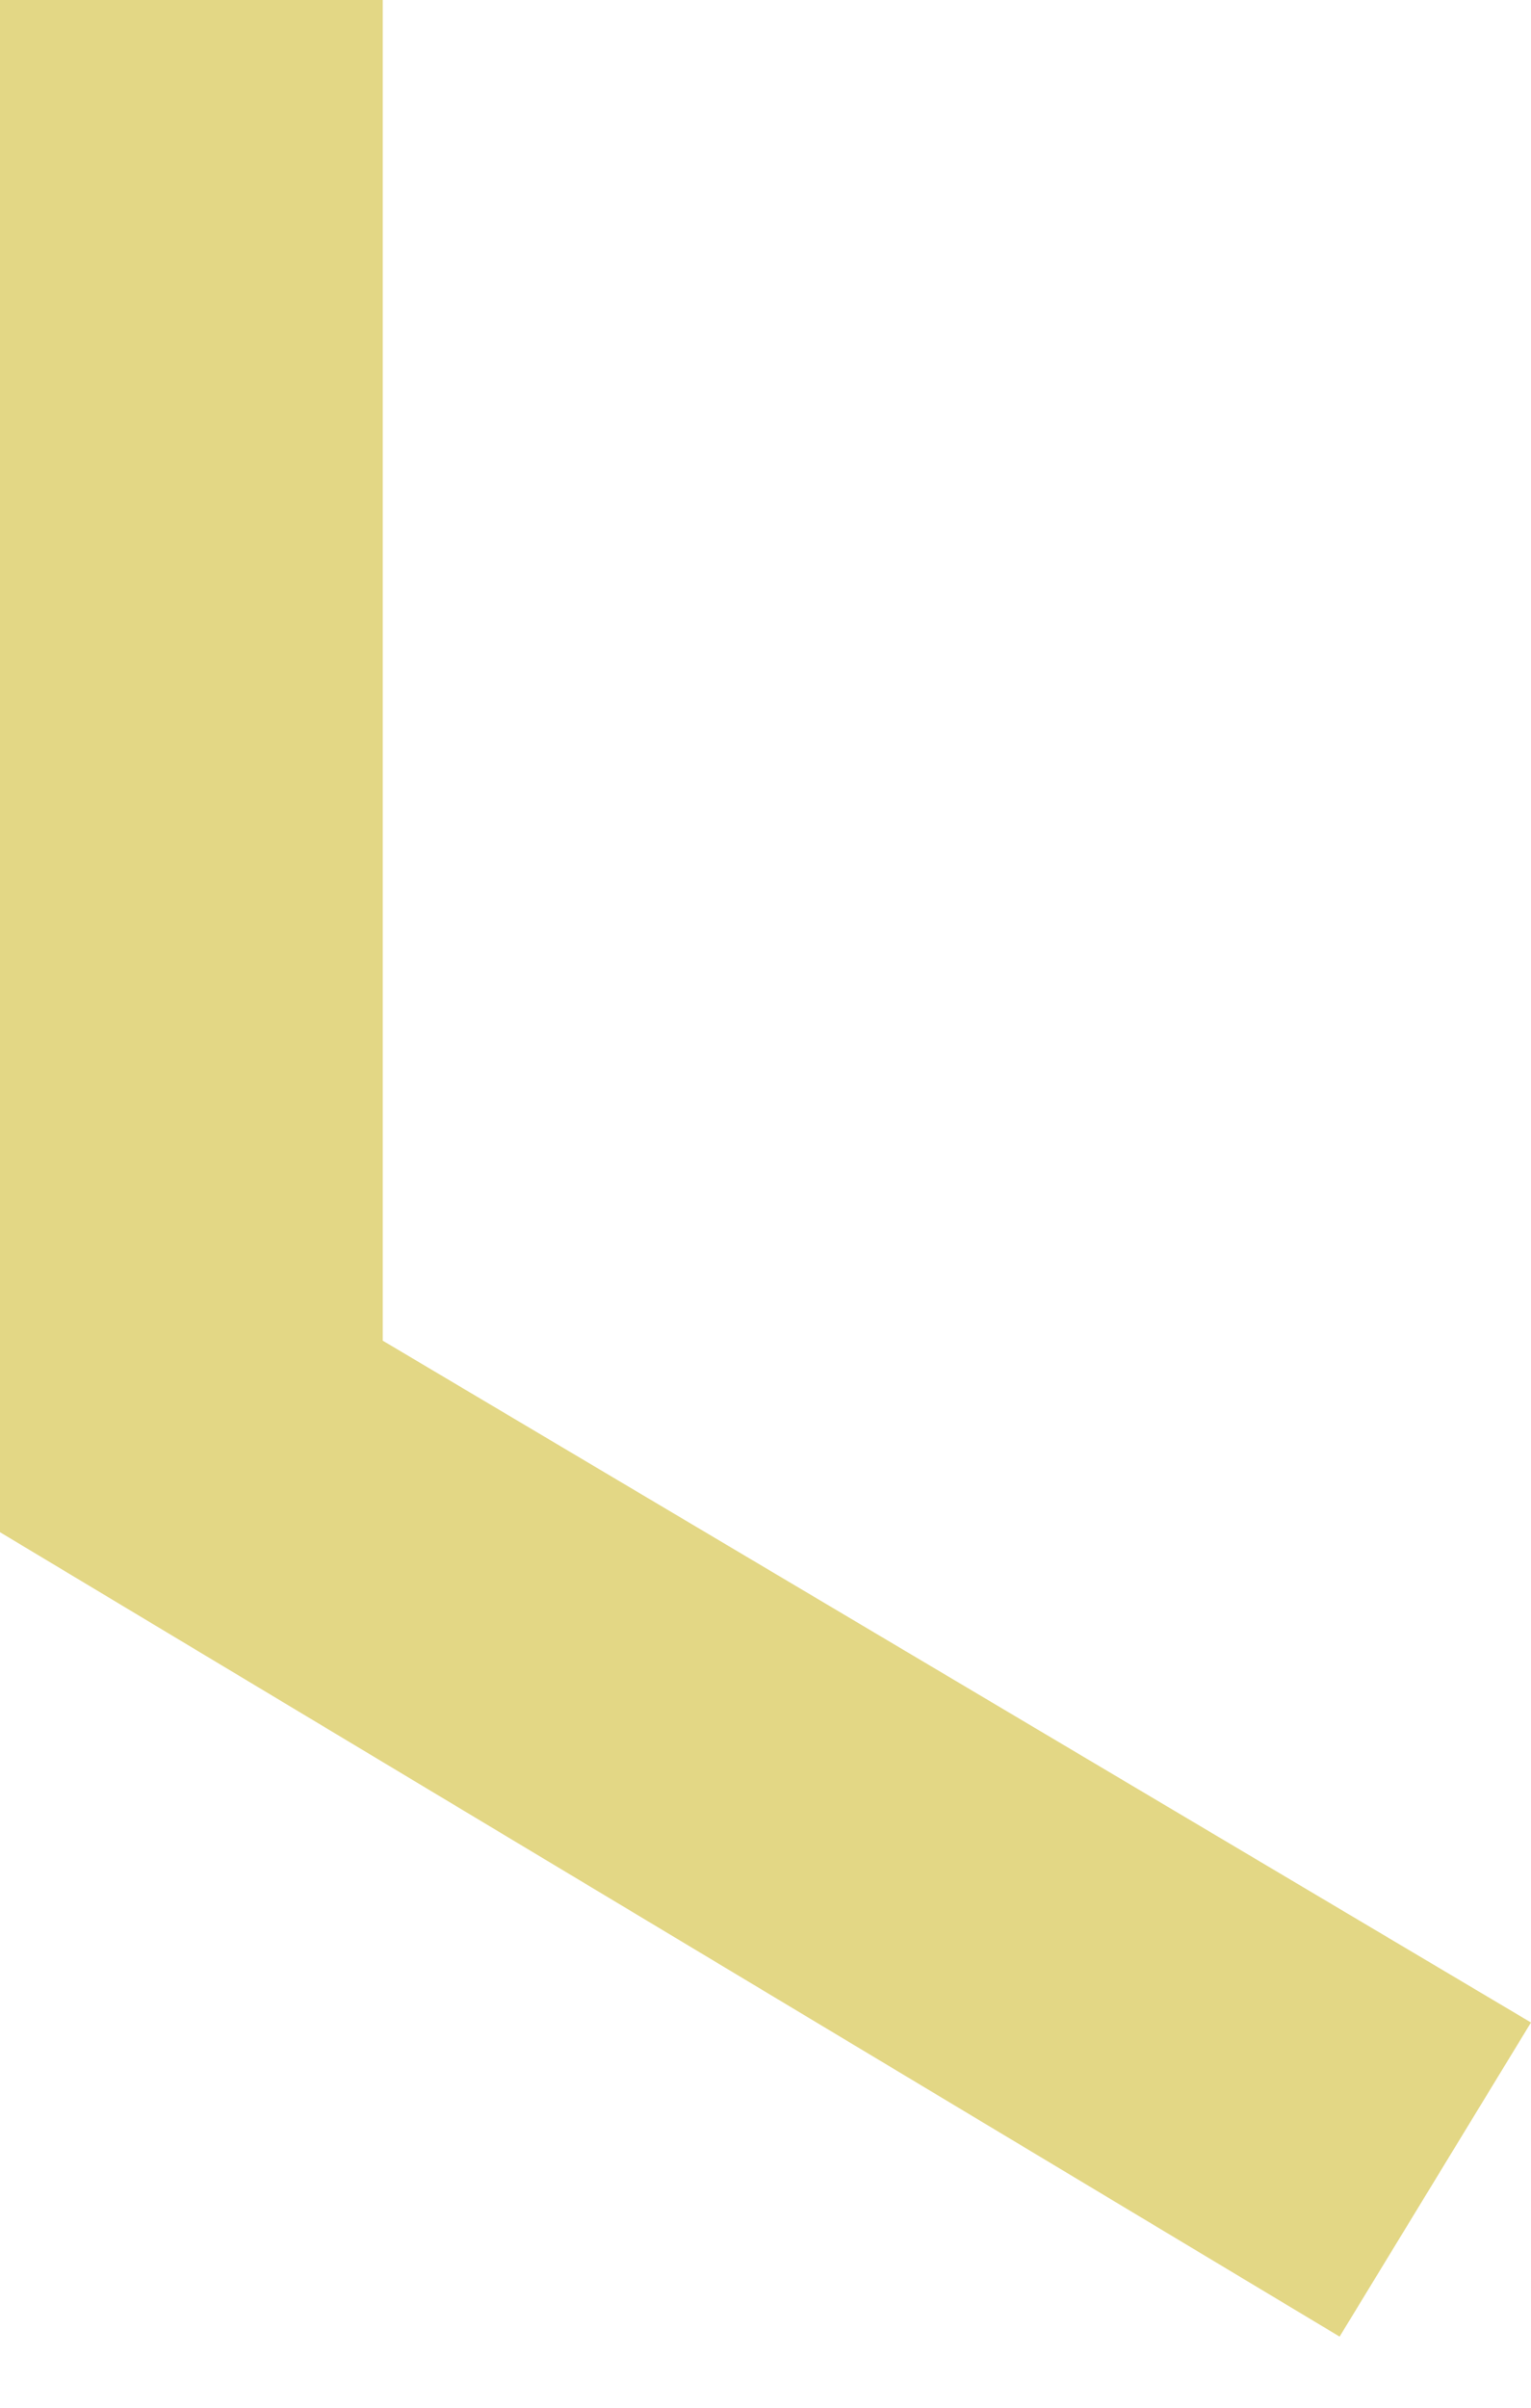 <?xml version="1.0" encoding="UTF-8"?> <svg xmlns="http://www.w3.org/2000/svg" width="14" height="22" viewBox="0 0 14 22" fill="none"> <path d="M3.5 0H0V14L12.25 21.35L14 18.48L3.5 12.25V0Z" fill="#E3D785"></path> </svg> 